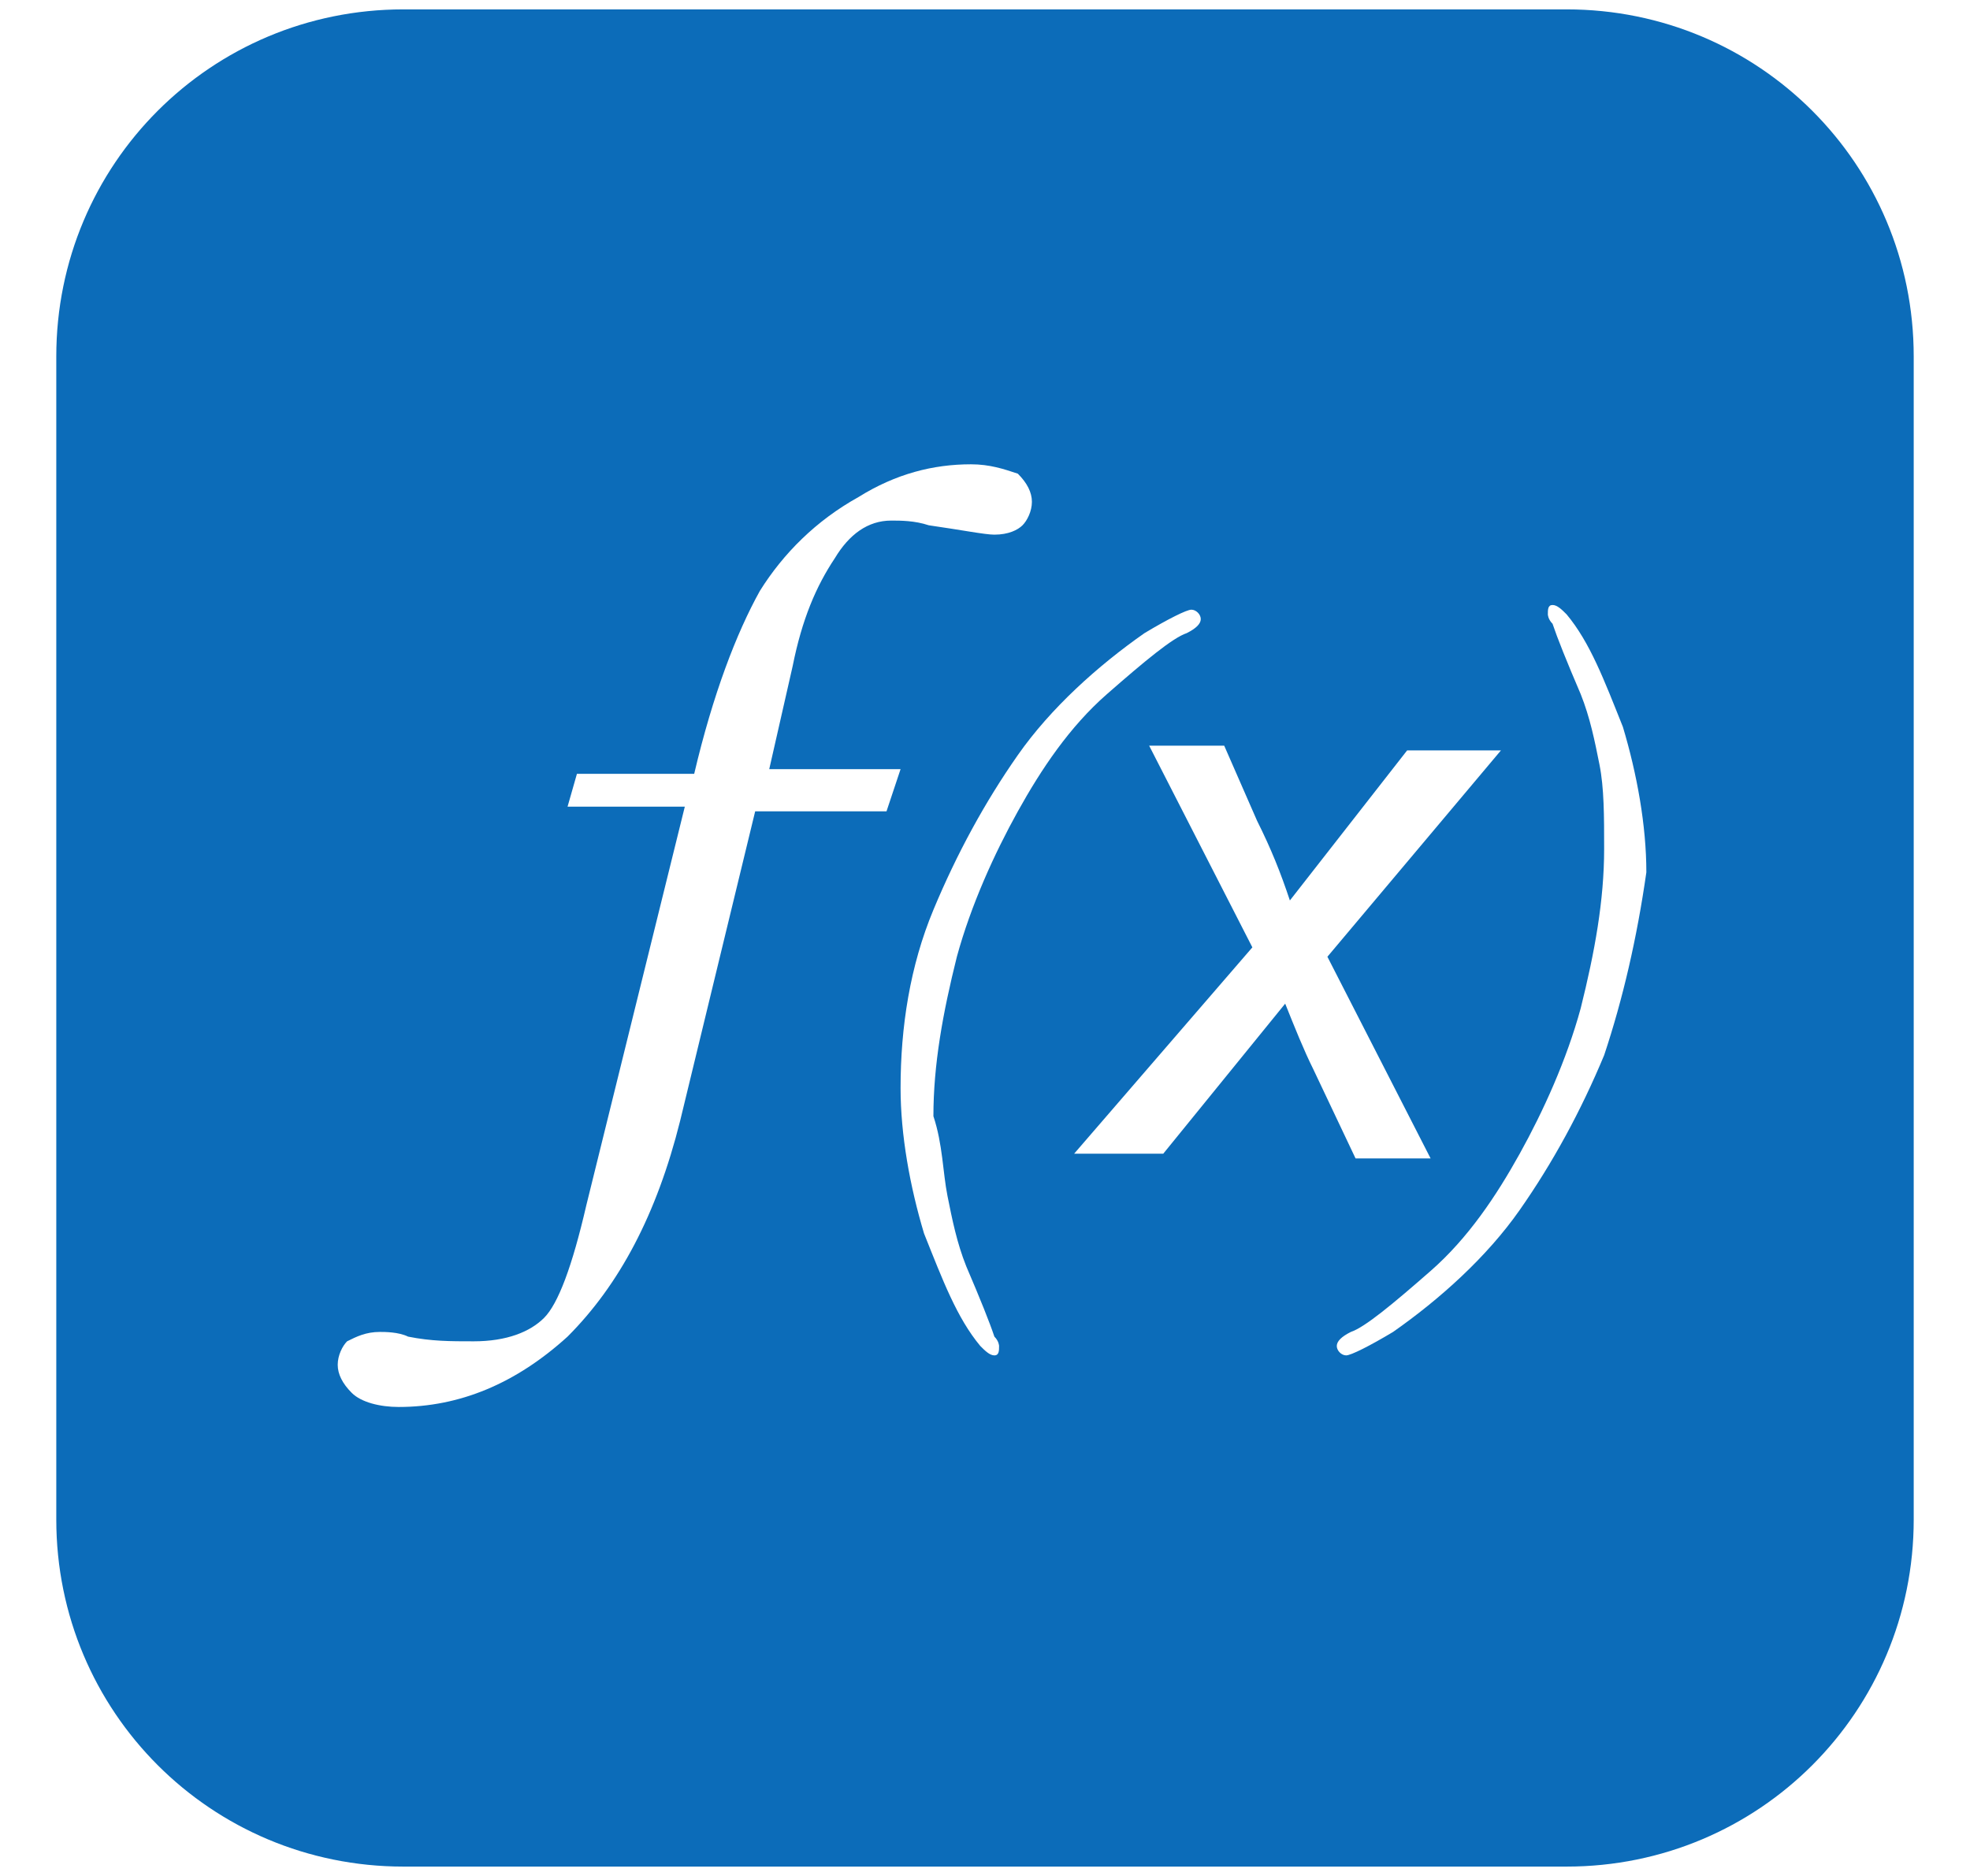 <?xml version="1.0" encoding="utf-8"?>
<!-- Generator: Adobe Illustrator 22.1.0, SVG Export Plug-In . SVG Version: 6.00 Build 0)  -->
<svg version="1.1" id="Livello_1" xmlns="http://www.w3.org/2000/svg" xmlns:xlink="http://www.w3.org/1999/xlink" x="0px" y="0px"
	 viewBox="0 0 42 40" style="enable-background:new 0 0 42 40;" xml:space="preserve">
<style type="text/css">
	.st0{fill:#0C6CB9;}
</style>
<path class="st0" d="M33.4,0.2H8.6c-4.1,0-7.4,3.3-7.4,7.4v24.8c0,4.1,3.3,7.4,7.4,7.4h24.8c4.1,0,7.4-3.3,7.4-7.4V7.6
	C40.8,3.5,37.5,0.2,33.4,0.2z M18.9,17.3h-2.8l-1.6,6.6c-0.5,2-1.3,3.5-2.4,4.6C11,29.5,9.8,30,8.5,30c-0.4,0-0.8-0.1-1-0.3
	c-0.2-0.2-0.3-0.4-0.3-0.6c0-0.2,0.1-0.4,0.2-0.5c0.2-0.1,0.4-0.2,0.7-0.2c0.1,0,0.4,0,0.6,0.1c0.5,0.1,0.9,0.1,1.4,0.1
	c0.7,0,1.2-0.2,1.5-0.5c0.3-0.3,0.6-1.1,0.9-2.4l2.1-8.5h-2.5l0.2-0.7h2.5c0.4-1.7,0.9-3,1.4-3.9c0.5-0.8,1.2-1.5,2.1-2
	c0.8-0.5,1.6-0.7,2.4-0.7c0.4,0,0.7,0.1,1,0.2c0.2,0.2,0.3,0.4,0.3,0.6c0,0.2-0.1,0.4-0.2,0.5c-0.1,0.1-0.3,0.2-0.6,0.2
	c-0.2,0-0.7-0.1-1.4-0.2c-0.3-0.1-0.6-0.1-0.8-0.1c-0.5,0-0.9,0.3-1.2,0.8c-0.4,0.6-0.7,1.3-0.9,2.3l-0.5,2.2h2.8L18.9,17.3z
	 M20.2,25.5c0.1,0.5,0.2,1,0.4,1.5c0.3,0.7,0.5,1.2,0.6,1.5c0.1,0.1,0.1,0.2,0.1,0.2c0,0.1,0,0.2-0.1,0.2c-0.1,0-0.2-0.1-0.3-0.2
	c-0.5-0.6-0.8-1.4-1.2-2.4c-0.3-1-0.5-2.1-0.5-3.1c0-1.3,0.2-2.6,0.7-3.8c0.5-1.2,1.1-2.3,1.8-3.3c0.7-1,1.7-1.9,2.7-2.6
	c0.5-0.3,0.9-0.5,1-0.5c0.1,0,0.2,0.1,0.2,0.2c0,0.1-0.1,0.2-0.3,0.3c-0.3,0.1-0.9,0.6-1.7,1.3c-0.8,0.7-1.4,1.6-1.9,2.5
	c-0.5,0.9-1,2-1.3,3.1c-0.3,1.2-0.5,2.3-0.5,3.4C20.1,24.4,20.1,25,20.2,25.5z M27.4,21.4l-2.6,3.2h-1.9l3.8-4.4l-2.2-4.3h1.6
	l0.7,1.6c0.3,0.6,0.5,1.1,0.7,1.7l2.5-3.2H32l-3.7,4.4l2.2,4.3h-1.6L28,22.8C27.8,22.4,27.6,21.9,27.4,21.4z M34.2,22.5
	c-0.5,1.2-1.1,2.3-1.8,3.3c-0.7,1-1.7,1.9-2.7,2.6c-0.5,0.3-0.9,0.5-1,0.5c-0.1,0-0.2-0.1-0.2-0.2c0-0.1,0.1-0.2,0.3-0.3
	c0.3-0.1,0.9-0.6,1.7-1.3c0.8-0.7,1.4-1.6,1.9-2.5c0.5-0.9,1-2,1.3-3.1c0.3-1.2,0.5-2.3,0.5-3.4c0-0.7,0-1.3-0.1-1.8
	c-0.1-0.5-0.2-1-0.4-1.5c-0.3-0.7-0.5-1.2-0.6-1.5c-0.1-0.1-0.1-0.2-0.1-0.2c0-0.1,0-0.2,0.1-0.2c0.1,0,0.2,0.1,0.3,0.2
	c0.5,0.6,0.8,1.4,1.2,2.4c0.3,1,0.5,2.1,0.5,3.1C34.9,20,34.6,21.3,34.2,22.5z"/>
</svg>
